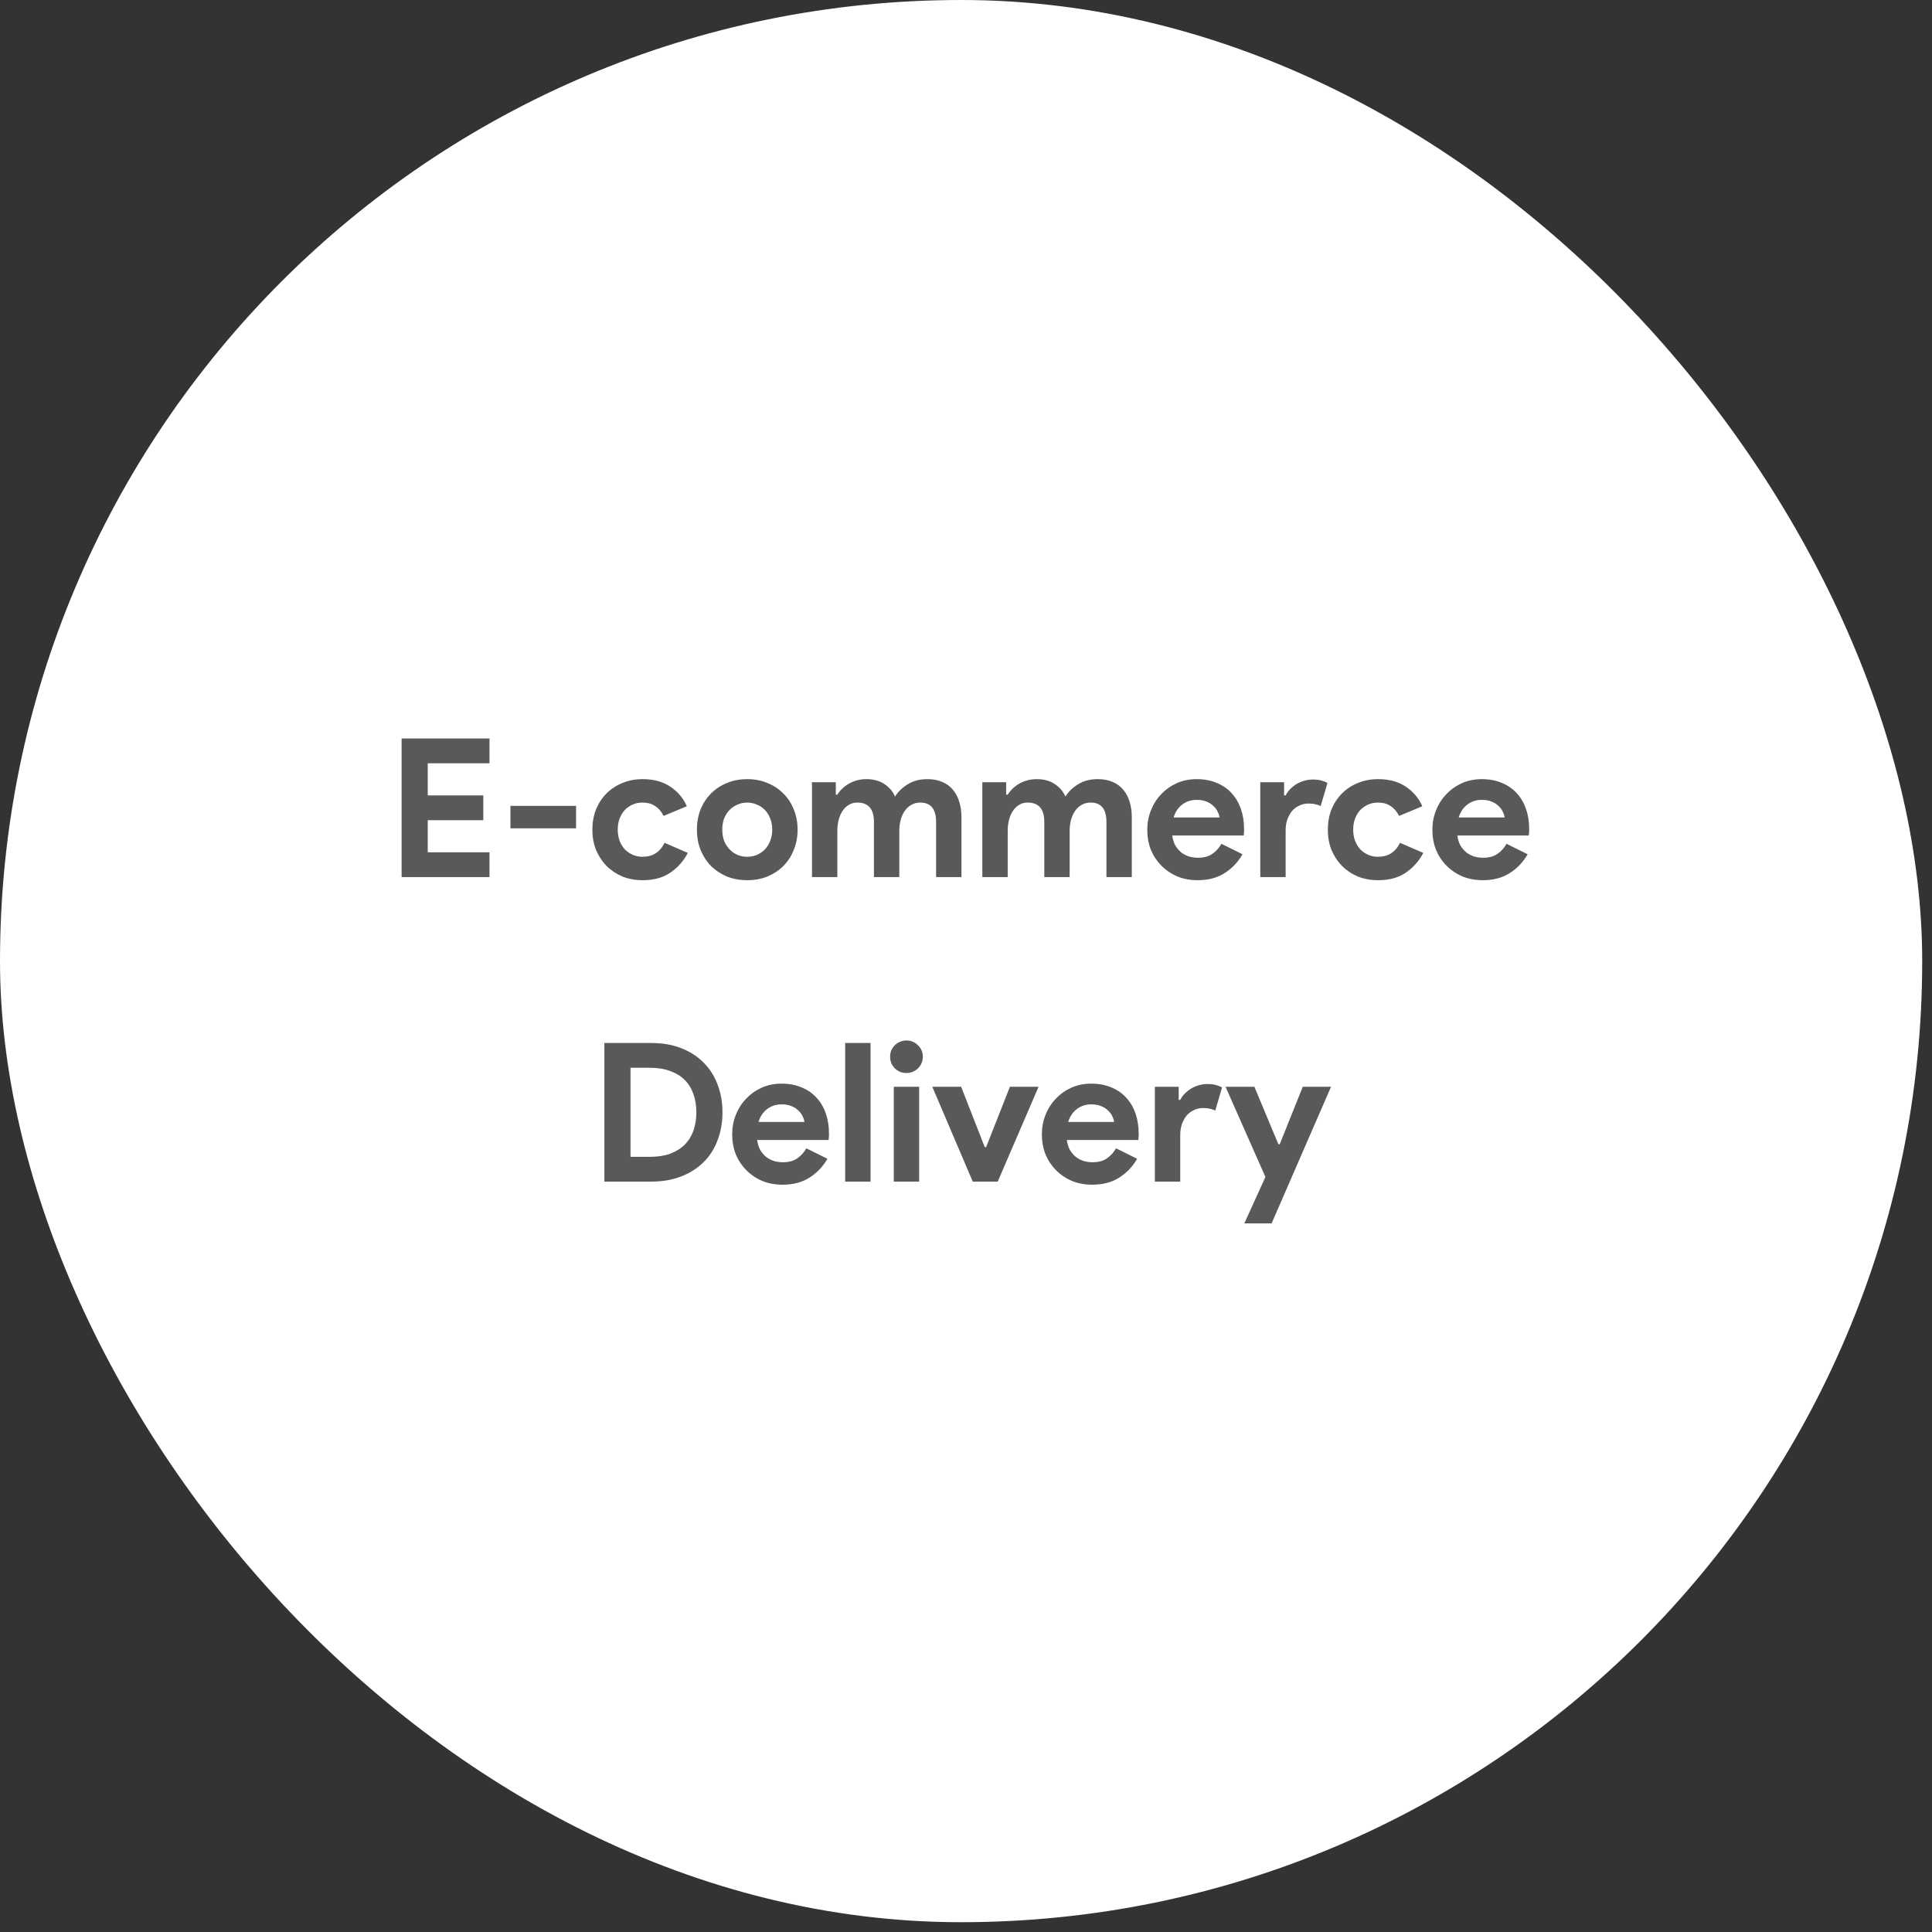 <svg width="184" height="184" viewBox="0 0 184 184" fill="none" xmlns="http://www.w3.org/2000/svg">
<rect x="0" y="0" width="184" height="184" fill="#333333" stroke="none"/>
<rect width="183.067" height="183.067" rx="91.534" fill="white"/>
<path d="M40.737 72.692V75.752H46.029V78.113H40.737V81.173H46.619V83.533H38.248V70.332H46.619V72.692H40.737ZM48.613 76.748H54.864V78.887H48.613V76.748ZM65.506 81.229C65.112 81.991 64.559 82.618 63.846 83.109C63.145 83.589 62.267 83.829 61.209 83.829C60.509 83.829 59.864 83.712 59.273 83.478C58.696 83.232 58.192 82.894 57.761 82.464C57.343 82.034 57.012 81.53 56.766 80.952C56.532 80.362 56.416 79.717 56.416 79.016C56.416 78.315 56.532 77.67 56.766 77.08C57.012 76.49 57.343 75.986 57.761 75.568C58.192 75.138 58.696 74.806 59.273 74.572C59.864 74.326 60.509 74.204 61.209 74.204C62.254 74.204 63.133 74.443 63.846 74.923C64.559 75.402 65.082 76.023 65.413 76.785L63.201 77.707C62.992 77.289 62.721 76.975 62.389 76.767C62.07 76.545 61.664 76.435 61.173 76.435C60.853 76.435 60.552 76.496 60.269 76.619C59.986 76.742 59.734 76.914 59.513 77.135C59.304 77.357 59.138 77.627 59.015 77.947C58.892 78.266 58.831 78.623 58.831 79.016C58.831 79.409 58.892 79.766 59.015 80.085C59.138 80.405 59.304 80.675 59.513 80.897C59.734 81.118 59.986 81.29 60.269 81.413C60.552 81.536 60.853 81.597 61.173 81.597C61.677 81.597 62.101 81.487 62.445 81.266C62.801 81.032 63.084 80.7 63.293 80.27L65.506 81.229ZM71.167 74.204C71.868 74.204 72.507 74.326 73.085 74.572C73.674 74.806 74.178 75.138 74.597 75.568C75.027 75.986 75.359 76.49 75.592 77.08C75.838 77.67 75.961 78.315 75.961 79.016C75.961 79.717 75.838 80.362 75.592 80.952C75.359 81.542 75.027 82.052 74.597 82.483C74.178 82.9 73.674 83.232 73.085 83.478C72.507 83.712 71.868 83.829 71.167 83.829C70.466 83.829 69.821 83.712 69.231 83.478C68.653 83.232 68.149 82.9 67.719 82.483C67.301 82.052 66.969 81.542 66.723 80.952C66.49 80.362 66.373 79.717 66.373 79.016C66.373 78.315 66.49 77.67 66.723 77.08C66.969 76.49 67.301 75.986 67.719 75.568C68.149 75.138 68.653 74.806 69.231 74.572C69.821 74.326 70.466 74.204 71.167 74.204ZM71.167 81.597C71.474 81.597 71.769 81.542 72.052 81.431C72.347 81.308 72.605 81.136 72.826 80.915C73.048 80.694 73.22 80.424 73.343 80.104C73.478 79.784 73.546 79.422 73.546 79.016C73.546 78.61 73.478 78.248 73.343 77.928C73.22 77.609 73.048 77.338 72.826 77.117C72.605 76.896 72.347 76.73 72.052 76.619C71.769 76.496 71.474 76.435 71.167 76.435C70.847 76.435 70.546 76.496 70.263 76.619C69.981 76.73 69.729 76.896 69.507 77.117C69.286 77.338 69.108 77.609 68.973 77.928C68.85 78.248 68.788 78.61 68.788 79.016C68.788 79.422 68.85 79.784 68.973 80.104C69.108 80.424 69.286 80.694 69.507 80.915C69.729 81.136 69.981 81.308 70.263 81.431C70.546 81.542 70.847 81.597 71.167 81.597ZM77.333 74.499H79.601V75.679H79.748C80.031 75.236 80.412 74.88 80.891 74.609C81.383 74.339 81.924 74.204 82.514 74.204C83.202 74.204 83.78 74.363 84.247 74.683C84.714 75.003 85.046 75.396 85.243 75.863C85.526 75.408 85.925 75.021 86.441 74.701C86.958 74.37 87.585 74.204 88.322 74.204C88.875 74.204 89.355 74.296 89.76 74.48C90.166 74.652 90.498 74.898 90.756 75.218C91.026 75.537 91.229 75.924 91.365 76.379C91.5 76.822 91.567 77.307 91.567 77.836V83.533H89.152V78.278C89.152 77.049 88.648 76.435 87.64 76.435C87.32 76.435 87.038 76.508 86.792 76.656C86.546 76.791 86.337 76.982 86.165 77.228C86.005 77.461 85.876 77.744 85.778 78.076C85.692 78.408 85.648 78.764 85.648 79.145V83.533H83.233V78.278C83.233 77.049 82.704 76.435 81.647 76.435C81.34 76.435 81.07 76.508 80.836 76.656C80.603 76.791 80.406 76.982 80.246 77.228C80.086 77.461 79.963 77.744 79.877 78.076C79.791 78.408 79.748 78.764 79.748 79.145V83.533H77.333V74.499ZM93.556 74.499H95.824V75.679H95.972C96.255 75.236 96.636 74.88 97.115 74.609C97.607 74.339 98.148 74.204 98.738 74.204C99.426 74.204 100.004 74.363 100.471 74.683C100.938 75.003 101.27 75.396 101.467 75.863C101.749 75.408 102.149 75.021 102.665 74.701C103.181 74.37 103.808 74.204 104.546 74.204C105.099 74.204 105.578 74.296 105.984 74.48C106.39 74.652 106.721 74.898 106.98 75.218C107.25 75.537 107.453 75.924 107.588 76.379C107.723 76.822 107.791 77.307 107.791 77.836V83.533H105.375V78.278C105.375 77.049 104.871 76.435 103.864 76.435C103.544 76.435 103.261 76.508 103.015 76.656C102.77 76.791 102.561 76.982 102.388 77.228C102.229 77.461 102.1 77.744 102.001 78.076C101.915 78.408 101.872 78.764 101.872 79.145V83.533H99.457V78.278C99.457 77.049 98.928 76.435 97.871 76.435C97.564 76.435 97.293 76.508 97.06 76.656C96.826 76.791 96.629 76.982 96.47 77.228C96.31 77.461 96.187 77.744 96.101 78.076C96.015 78.408 95.972 78.764 95.972 79.145V83.533H93.556V74.499ZM118.336 81.358C117.918 82.095 117.352 82.691 116.639 83.146C115.939 83.601 115.078 83.829 114.058 83.829C113.369 83.829 112.73 83.712 112.14 83.478C111.562 83.232 111.058 82.894 110.628 82.464C110.198 82.034 109.86 81.53 109.614 80.952C109.381 80.362 109.264 79.717 109.264 79.016C109.264 78.365 109.381 77.75 109.614 77.172C109.848 76.582 110.173 76.072 110.591 75.642C111.009 75.199 111.501 74.849 112.066 74.591C112.644 74.333 113.277 74.204 113.966 74.204C114.691 74.204 115.336 74.326 115.902 74.572C116.467 74.806 116.94 75.138 117.321 75.568C117.702 75.986 117.991 76.484 118.188 77.062C118.385 77.639 118.483 78.266 118.483 78.942C118.483 79.028 118.483 79.102 118.483 79.163C118.471 79.237 118.465 79.305 118.465 79.366C118.452 79.428 118.446 79.495 118.446 79.569H111.642C111.692 79.938 111.79 80.258 111.937 80.528C112.097 80.786 112.288 81.007 112.509 81.192C112.743 81.364 112.995 81.493 113.265 81.579C113.535 81.653 113.812 81.69 114.095 81.69C114.648 81.69 115.103 81.567 115.459 81.321C115.828 81.063 116.117 80.743 116.326 80.362L118.336 81.358ZM116.141 77.854C116.129 77.695 116.074 77.516 115.975 77.32C115.889 77.123 115.754 76.939 115.57 76.767C115.398 76.594 115.176 76.453 114.906 76.343C114.648 76.232 114.334 76.177 113.966 76.177C113.449 76.177 112.995 76.324 112.601 76.619C112.208 76.914 111.931 77.326 111.771 77.854H116.141ZM120.026 74.499H122.294V75.752H122.441C122.552 75.531 122.699 75.328 122.884 75.144C123.068 74.96 123.271 74.8 123.492 74.665C123.726 74.529 123.971 74.425 124.23 74.351C124.5 74.277 124.764 74.24 125.022 74.24C125.342 74.24 125.612 74.271 125.834 74.333C126.067 74.394 126.264 74.474 126.424 74.572L125.778 76.767C125.631 76.693 125.465 76.638 125.281 76.601C125.109 76.551 124.893 76.527 124.635 76.527C124.303 76.527 124.002 76.594 123.732 76.73C123.461 76.853 123.228 77.031 123.031 77.264C122.847 77.498 122.699 77.775 122.589 78.094C122.49 78.401 122.441 78.74 122.441 79.108V83.533H120.026V74.499ZM135.55 81.229C135.157 81.991 134.603 82.618 133.89 83.109C133.19 83.589 132.311 83.829 131.254 83.829C130.553 83.829 129.908 83.712 129.318 83.478C128.74 83.232 128.236 82.894 127.806 82.464C127.388 82.034 127.056 81.53 126.81 80.952C126.577 80.362 126.46 79.717 126.46 79.016C126.46 78.315 126.577 77.67 126.81 77.08C127.056 76.49 127.388 75.986 127.806 75.568C128.236 75.138 128.74 74.806 129.318 74.572C129.908 74.326 130.553 74.204 131.254 74.204C132.299 74.204 133.178 74.443 133.89 74.923C134.603 75.402 135.126 76.023 135.458 76.785L133.245 77.707C133.036 77.289 132.766 76.975 132.434 76.767C132.114 76.545 131.709 76.435 131.217 76.435C130.897 76.435 130.596 76.496 130.313 76.619C130.031 76.742 129.779 76.914 129.557 77.135C129.348 77.357 129.183 77.627 129.06 77.947C128.937 78.266 128.875 78.623 128.875 79.016C128.875 79.409 128.937 79.766 129.06 80.085C129.183 80.405 129.348 80.675 129.557 80.897C129.779 81.118 130.031 81.29 130.313 81.413C130.596 81.536 130.897 81.597 131.217 81.597C131.721 81.597 132.145 81.487 132.489 81.266C132.846 81.032 133.128 80.7 133.337 80.27L135.55 81.229ZM145.489 81.358C145.071 82.095 144.506 82.691 143.793 83.146C143.092 83.601 142.231 83.829 141.211 83.829C140.523 83.829 139.884 83.712 139.294 83.478C138.716 83.232 138.212 82.894 137.782 82.464C137.351 82.034 137.013 81.53 136.768 80.952C136.534 80.362 136.417 79.717 136.417 79.016C136.417 78.365 136.534 77.75 136.768 77.172C137.001 76.582 137.327 76.072 137.745 75.642C138.163 75.199 138.654 74.849 139.22 74.591C139.798 74.333 140.431 74.204 141.119 74.204C141.844 74.204 142.49 74.326 143.055 74.572C143.621 74.806 144.094 75.138 144.475 75.568C144.856 75.986 145.145 76.484 145.341 77.062C145.538 77.639 145.636 78.266 145.636 78.942C145.636 79.028 145.636 79.102 145.636 79.163C145.624 79.237 145.618 79.305 145.618 79.366C145.606 79.428 145.6 79.495 145.6 79.569H138.796C138.845 79.938 138.943 80.258 139.091 80.528C139.251 80.786 139.441 81.007 139.662 81.192C139.896 81.364 140.148 81.493 140.418 81.579C140.689 81.653 140.965 81.69 141.248 81.69C141.801 81.69 142.256 81.567 142.613 81.321C142.981 81.063 143.27 80.743 143.479 80.362L145.489 81.358ZM143.295 77.854C143.282 77.695 143.227 77.516 143.129 77.32C143.043 77.123 142.908 76.939 142.723 76.767C142.551 76.594 142.33 76.453 142.059 76.343C141.801 76.232 141.488 76.177 141.119 76.177C140.603 76.177 140.148 76.324 139.755 76.619C139.361 76.914 139.085 77.326 138.925 77.854H143.295ZM57.56 99.332H62.022C63.067 99.332 64.007 99.491 64.843 99.811C65.679 100.131 66.392 100.585 66.982 101.175C67.572 101.753 68.021 102.448 68.328 103.259C68.647 104.07 68.807 104.961 68.807 105.932C68.807 106.916 68.647 107.813 68.328 108.625C68.021 109.436 67.572 110.13 66.982 110.708C66.392 111.286 65.679 111.734 64.843 112.054C64.007 112.374 63.067 112.533 62.022 112.533H57.56V99.332ZM61.911 110.173C62.637 110.173 63.276 110.075 63.829 109.878C64.382 109.669 64.843 109.38 65.212 109.012C65.581 108.643 65.857 108.2 66.041 107.684C66.226 107.156 66.318 106.572 66.318 105.932C66.318 105.293 66.226 104.716 66.041 104.199C65.857 103.671 65.581 103.222 65.212 102.853C64.843 102.485 64.382 102.202 63.829 102.005C63.276 101.796 62.637 101.692 61.911 101.692H60.049V110.173H61.911ZM78.803 110.358C78.385 111.095 77.819 111.691 77.106 112.146C76.406 112.601 75.545 112.828 74.525 112.828C73.837 112.828 73.198 112.712 72.608 112.478C72.03 112.232 71.526 111.894 71.096 111.464C70.665 111.034 70.327 110.53 70.081 109.952C69.848 109.362 69.731 108.717 69.731 108.016C69.731 107.365 69.848 106.75 70.081 106.172C70.315 105.582 70.641 105.072 71.059 104.642C71.477 104.199 71.968 103.849 72.534 103.591C73.112 103.333 73.745 103.204 74.433 103.204C75.158 103.204 75.803 103.327 76.369 103.572C76.934 103.806 77.408 104.138 77.789 104.568C78.17 104.986 78.459 105.484 78.655 106.062C78.852 106.639 78.95 107.266 78.95 107.942C78.95 108.028 78.95 108.102 78.95 108.164C78.938 108.237 78.932 108.305 78.932 108.366C78.92 108.428 78.913 108.495 78.913 108.569H72.11C72.159 108.938 72.257 109.258 72.405 109.528C72.564 109.786 72.755 110.007 72.976 110.192C73.21 110.364 73.462 110.493 73.732 110.579C74.003 110.653 74.279 110.69 74.562 110.69C75.115 110.69 75.57 110.567 75.926 110.321C76.295 110.063 76.584 109.743 76.793 109.362L78.803 110.358ZM76.609 106.854C76.596 106.695 76.541 106.516 76.443 106.32C76.357 106.123 76.221 105.939 76.037 105.767C75.865 105.594 75.644 105.453 75.373 105.342C75.115 105.232 74.802 105.177 74.433 105.177C73.917 105.177 73.462 105.324 73.068 105.619C72.675 105.914 72.398 106.326 72.239 106.854H76.609ZM80.493 112.533V99.332H82.908V112.533H80.493ZM86.323 102.19C86.114 102.19 85.911 102.153 85.714 102.079C85.53 101.993 85.364 101.882 85.216 101.747C85.081 101.599 84.97 101.434 84.884 101.249C84.811 101.065 84.774 100.862 84.774 100.641C84.774 100.419 84.811 100.217 84.884 100.032C84.97 99.848 85.081 99.688 85.216 99.553C85.364 99.405 85.53 99.295 85.714 99.221C85.911 99.135 86.114 99.092 86.323 99.092C86.753 99.092 87.121 99.246 87.429 99.553C87.736 99.848 87.89 100.21 87.89 100.641C87.89 101.071 87.736 101.44 87.429 101.747C87.121 102.042 86.753 102.19 86.323 102.19ZM85.124 112.533V103.499H87.539V112.533H85.124ZM88.789 103.499H91.537L93.786 109.251H93.915L96.183 103.499H98.912L95.022 112.533H92.643L88.789 103.499ZM108.297 110.358C107.879 111.095 107.314 111.691 106.601 112.146C105.9 112.601 105.04 112.828 104.019 112.828C103.331 112.828 102.692 112.712 102.102 112.478C101.524 112.232 101.02 111.894 100.59 111.464C100.16 111.034 99.822 110.53 99.576 109.952C99.342 109.362 99.225 108.717 99.225 108.016C99.225 107.365 99.342 106.75 99.576 106.172C99.809 105.582 100.135 105.072 100.553 104.642C100.971 104.199 101.463 103.849 102.028 103.591C102.606 103.333 103.239 103.204 103.927 103.204C104.652 103.204 105.298 103.327 105.863 103.572C106.429 103.806 106.902 104.138 107.283 104.568C107.664 104.986 107.953 105.484 108.15 106.062C108.346 106.639 108.445 107.266 108.445 107.942C108.445 108.028 108.445 108.102 108.445 108.164C108.432 108.237 108.426 108.305 108.426 108.366C108.414 108.428 108.408 108.495 108.408 108.569H101.604C101.653 108.938 101.751 109.258 101.899 109.528C102.059 109.786 102.249 110.007 102.47 110.192C102.704 110.364 102.956 110.493 103.226 110.579C103.497 110.653 103.773 110.69 104.056 110.69C104.609 110.69 105.064 110.567 105.421 110.321C105.789 110.063 106.078 109.743 106.287 109.362L108.297 110.358ZM106.103 106.854C106.091 106.695 106.035 106.516 105.937 106.32C105.851 106.123 105.716 105.939 105.531 105.767C105.359 105.594 105.138 105.453 104.867 105.342C104.609 105.232 104.296 105.177 103.927 105.177C103.411 105.177 102.956 105.324 102.563 105.619C102.169 105.914 101.893 106.326 101.733 106.854H106.103ZM109.987 103.499H112.255V104.752H112.403C112.513 104.531 112.661 104.328 112.845 104.144C113.03 103.96 113.232 103.8 113.454 103.665C113.687 103.529 113.933 103.425 114.191 103.351C114.462 103.277 114.726 103.24 114.984 103.24C115.304 103.24 115.574 103.271 115.795 103.333C116.029 103.394 116.225 103.474 116.385 103.572L115.74 105.767C115.592 105.693 115.426 105.637 115.242 105.601C115.07 105.551 114.855 105.527 114.597 105.527C114.265 105.527 113.964 105.594 113.693 105.73C113.423 105.853 113.189 106.031 112.993 106.264C112.808 106.498 112.661 106.775 112.55 107.094C112.452 107.401 112.403 107.739 112.403 108.108V112.533H109.987V103.499ZM120.515 112.091L116.717 103.499H119.464L121.751 108.975H121.88L124.074 103.499H126.766L121.105 116.516H118.506L120.515 112.091Z" fill="#595959"/>
</svg>
